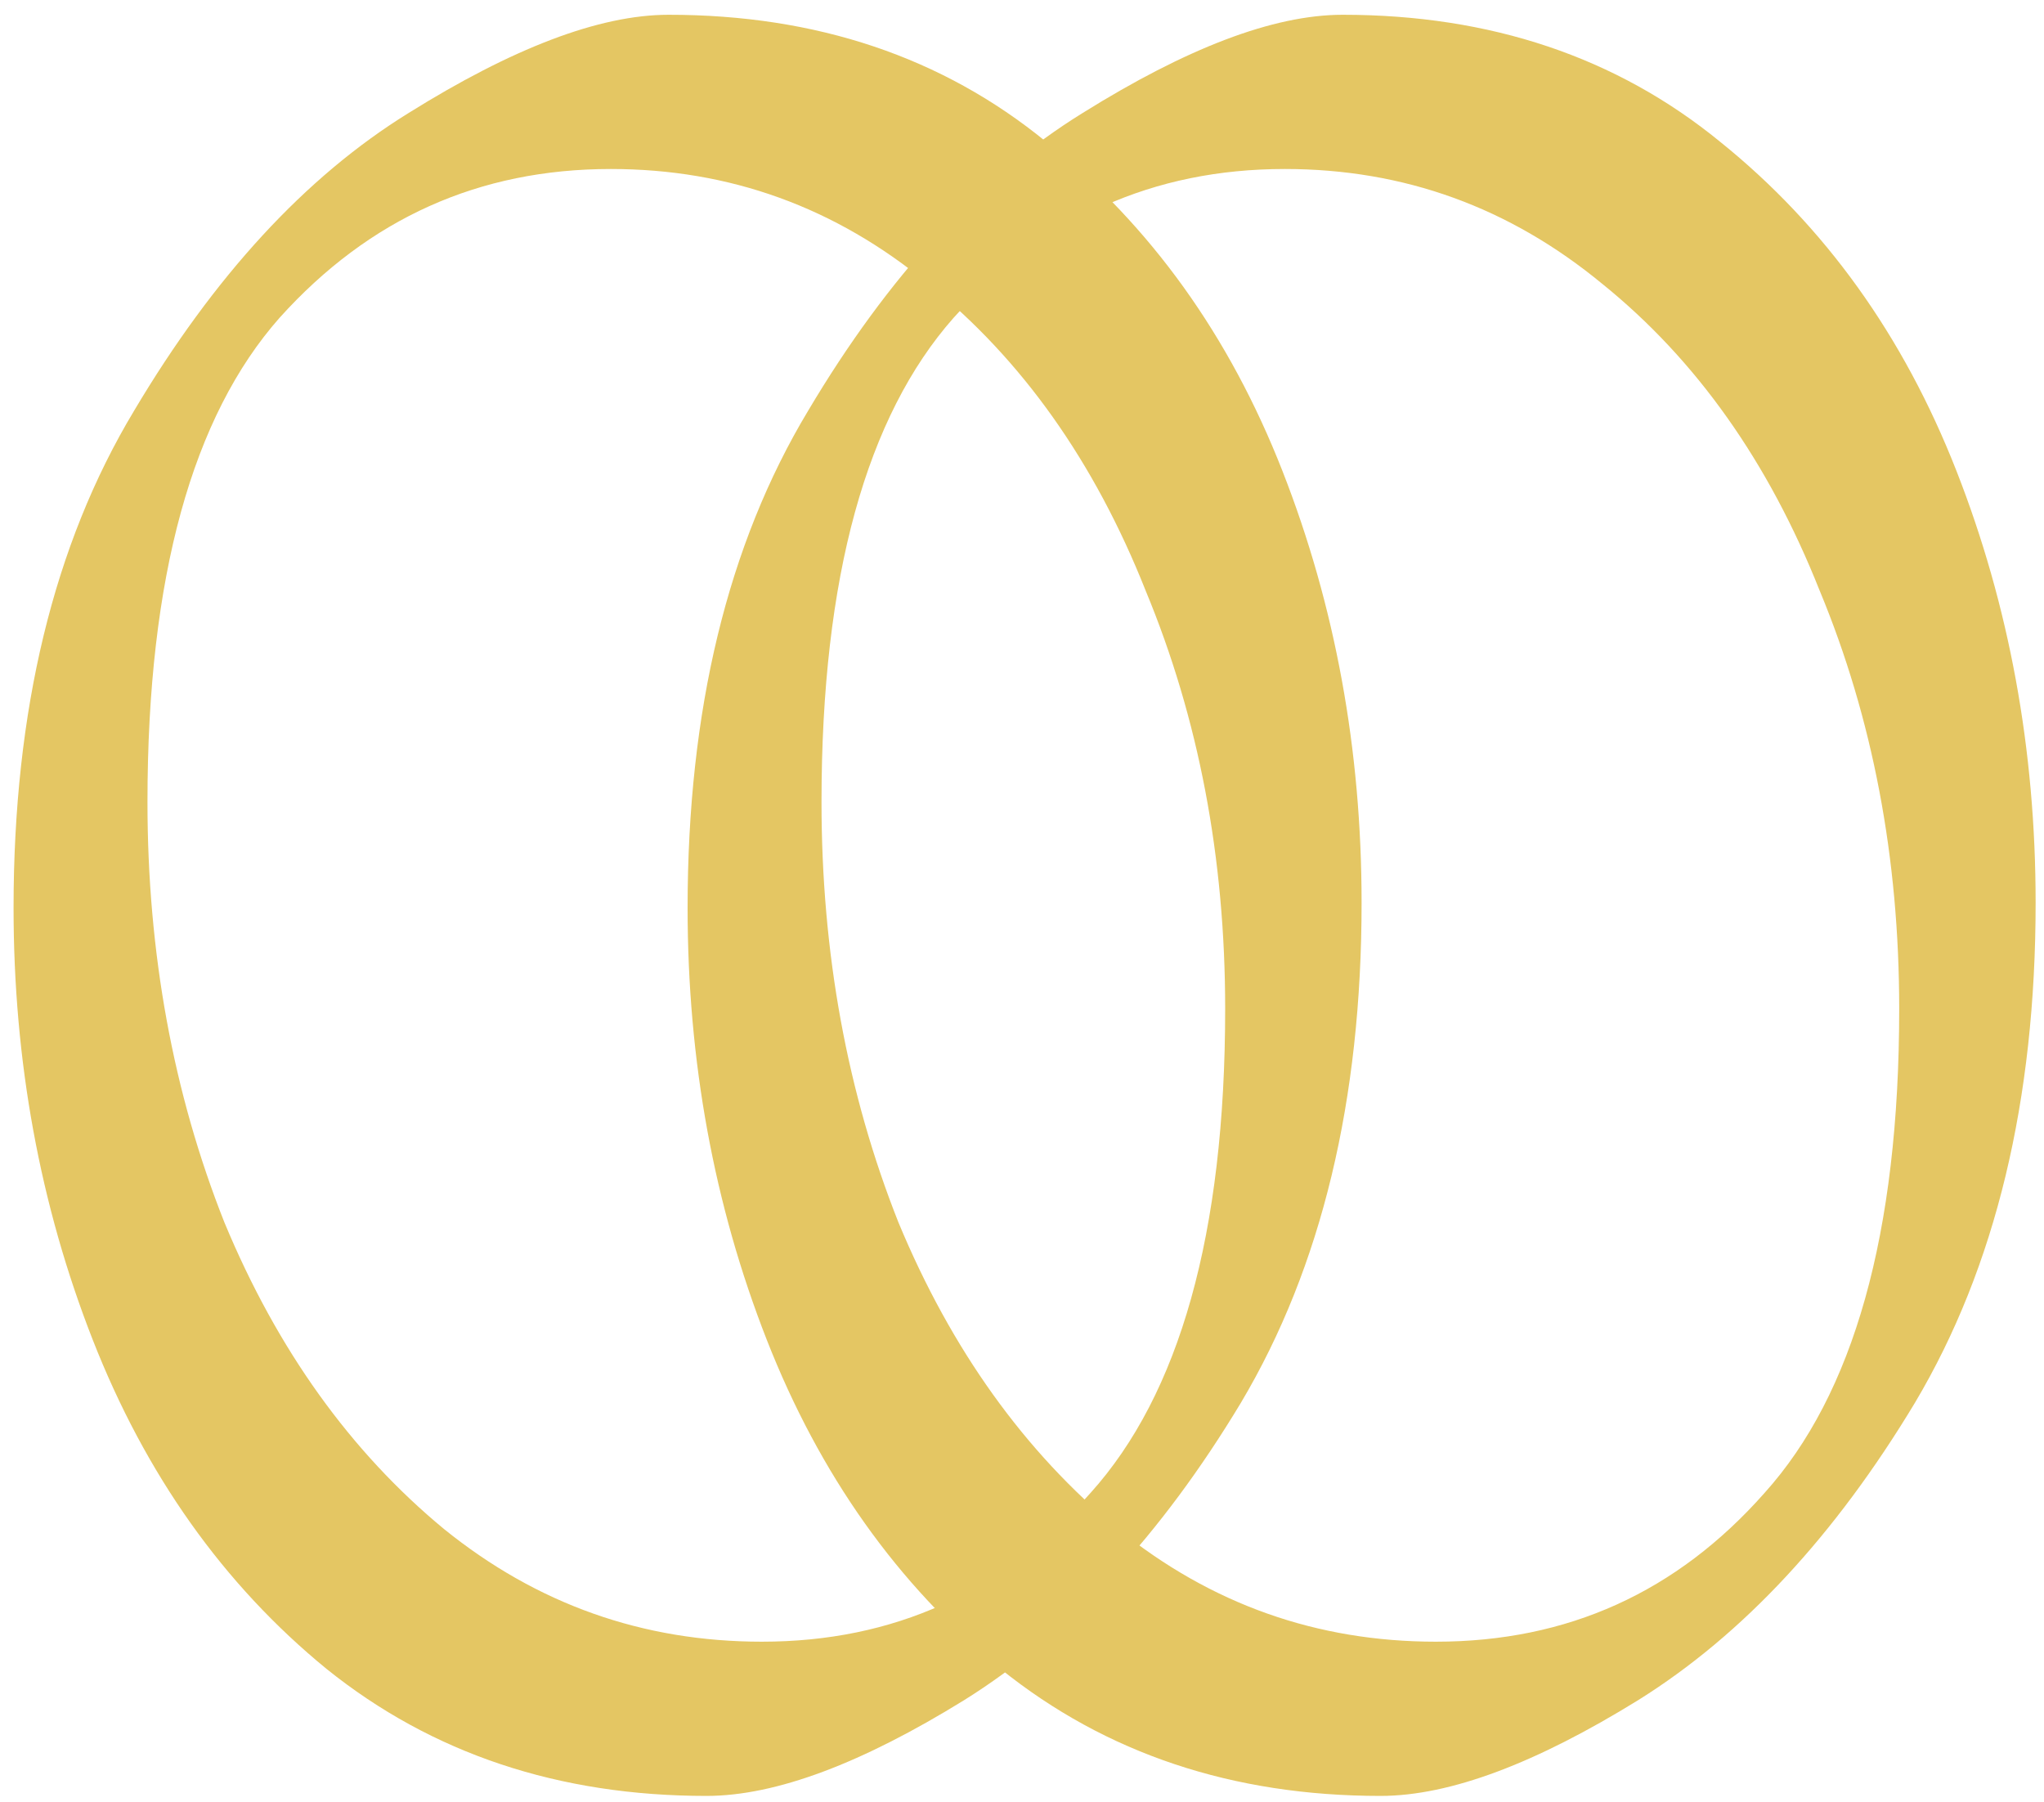 <svg xmlns="http://www.w3.org/2000/svg" fill="none" viewBox="0 0 93 82" height="82" width="93">
<path fill="#E4C663" d="M18.596 5.138C23.287 2.212 27.245 0.672 30.424 0.672C37.136 0.672 42.874 2.59 47.596 6.451C52.359 10.282 55.941 15.281 58.35 21.428C60.752 27.558 61.951 34.109 61.951 41.077C61.951 50.045 60.137 57.635 56.467 63.812L56.465 63.816C52.832 69.853 48.635 74.381 43.859 77.36C39.241 80.212 35.32 81.712 32.144 81.712C25.431 81.712 19.657 79.793 14.86 75.935L14.855 75.931C10.17 72.099 6.626 67.1 4.218 60.956C1.816 54.826 0.617 48.274 0.617 41.306C0.617 32.34 2.431 24.787 6.103 18.685C9.734 12.574 13.893 8.043 18.596 5.138ZM12.722 14.457C8.764 18.936 6.71 26.226 6.71 36.487C6.71 43.366 7.879 49.742 10.211 55.62C12.618 61.416 15.953 66.059 20.207 69.573C24.438 72.991 29.249 74.695 34.665 74.695C40.653 74.695 45.621 72.448 49.615 67.929L49.62 67.924C53.652 63.446 55.744 56.158 55.744 45.897C55.744 39.018 54.536 32.683 52.13 26.884L52.127 26.879L52.126 26.874C49.795 21.001 46.499 16.362 42.25 12.928L42.244 12.924C38.012 9.429 33.202 7.689 27.789 7.689C21.802 7.689 16.794 9.936 12.722 14.457Z" clip-rule="evenodd" fill-rule="evenodd"></path>
<path fill="#E4C663" d="M49.264 5.138C53.955 2.212 57.913 0.672 61.093 0.672C67.804 0.672 73.542 2.59 78.264 6.451C83.027 10.282 86.609 15.281 89.018 21.428C91.42 27.558 92.619 34.109 92.619 41.077C92.619 50.045 90.805 57.635 87.135 63.812L87.133 63.816C83.5 69.853 79.302 74.381 74.527 77.36C69.909 80.212 65.988 81.712 62.812 81.712C56.099 81.712 50.324 79.793 45.528 75.935L45.523 75.931C40.837 72.099 37.294 67.1 34.886 60.956C32.484 54.826 31.285 48.274 31.285 41.306C31.285 32.34 33.099 24.787 36.771 18.685C40.401 12.574 44.56 8.043 49.264 5.138ZM43.39 14.457C39.432 18.936 37.378 26.226 37.378 36.487C37.378 43.366 38.547 49.742 40.879 55.62C43.286 61.416 46.621 66.059 50.875 69.573C55.106 72.991 59.917 74.695 65.333 74.695C71.321 74.695 76.289 72.448 80.283 67.929L80.287 67.924C84.32 63.446 86.412 56.158 86.412 45.897C86.412 39.018 85.204 32.683 82.798 26.884L82.795 26.879L82.793 26.874C80.463 21.001 77.167 16.362 72.918 12.928L72.912 12.924C68.68 9.429 63.87 7.689 58.456 7.689C52.469 7.689 47.462 9.936 43.39 14.457Z" clip-rule="evenodd" fill-rule="evenodd"></path>
</svg>
